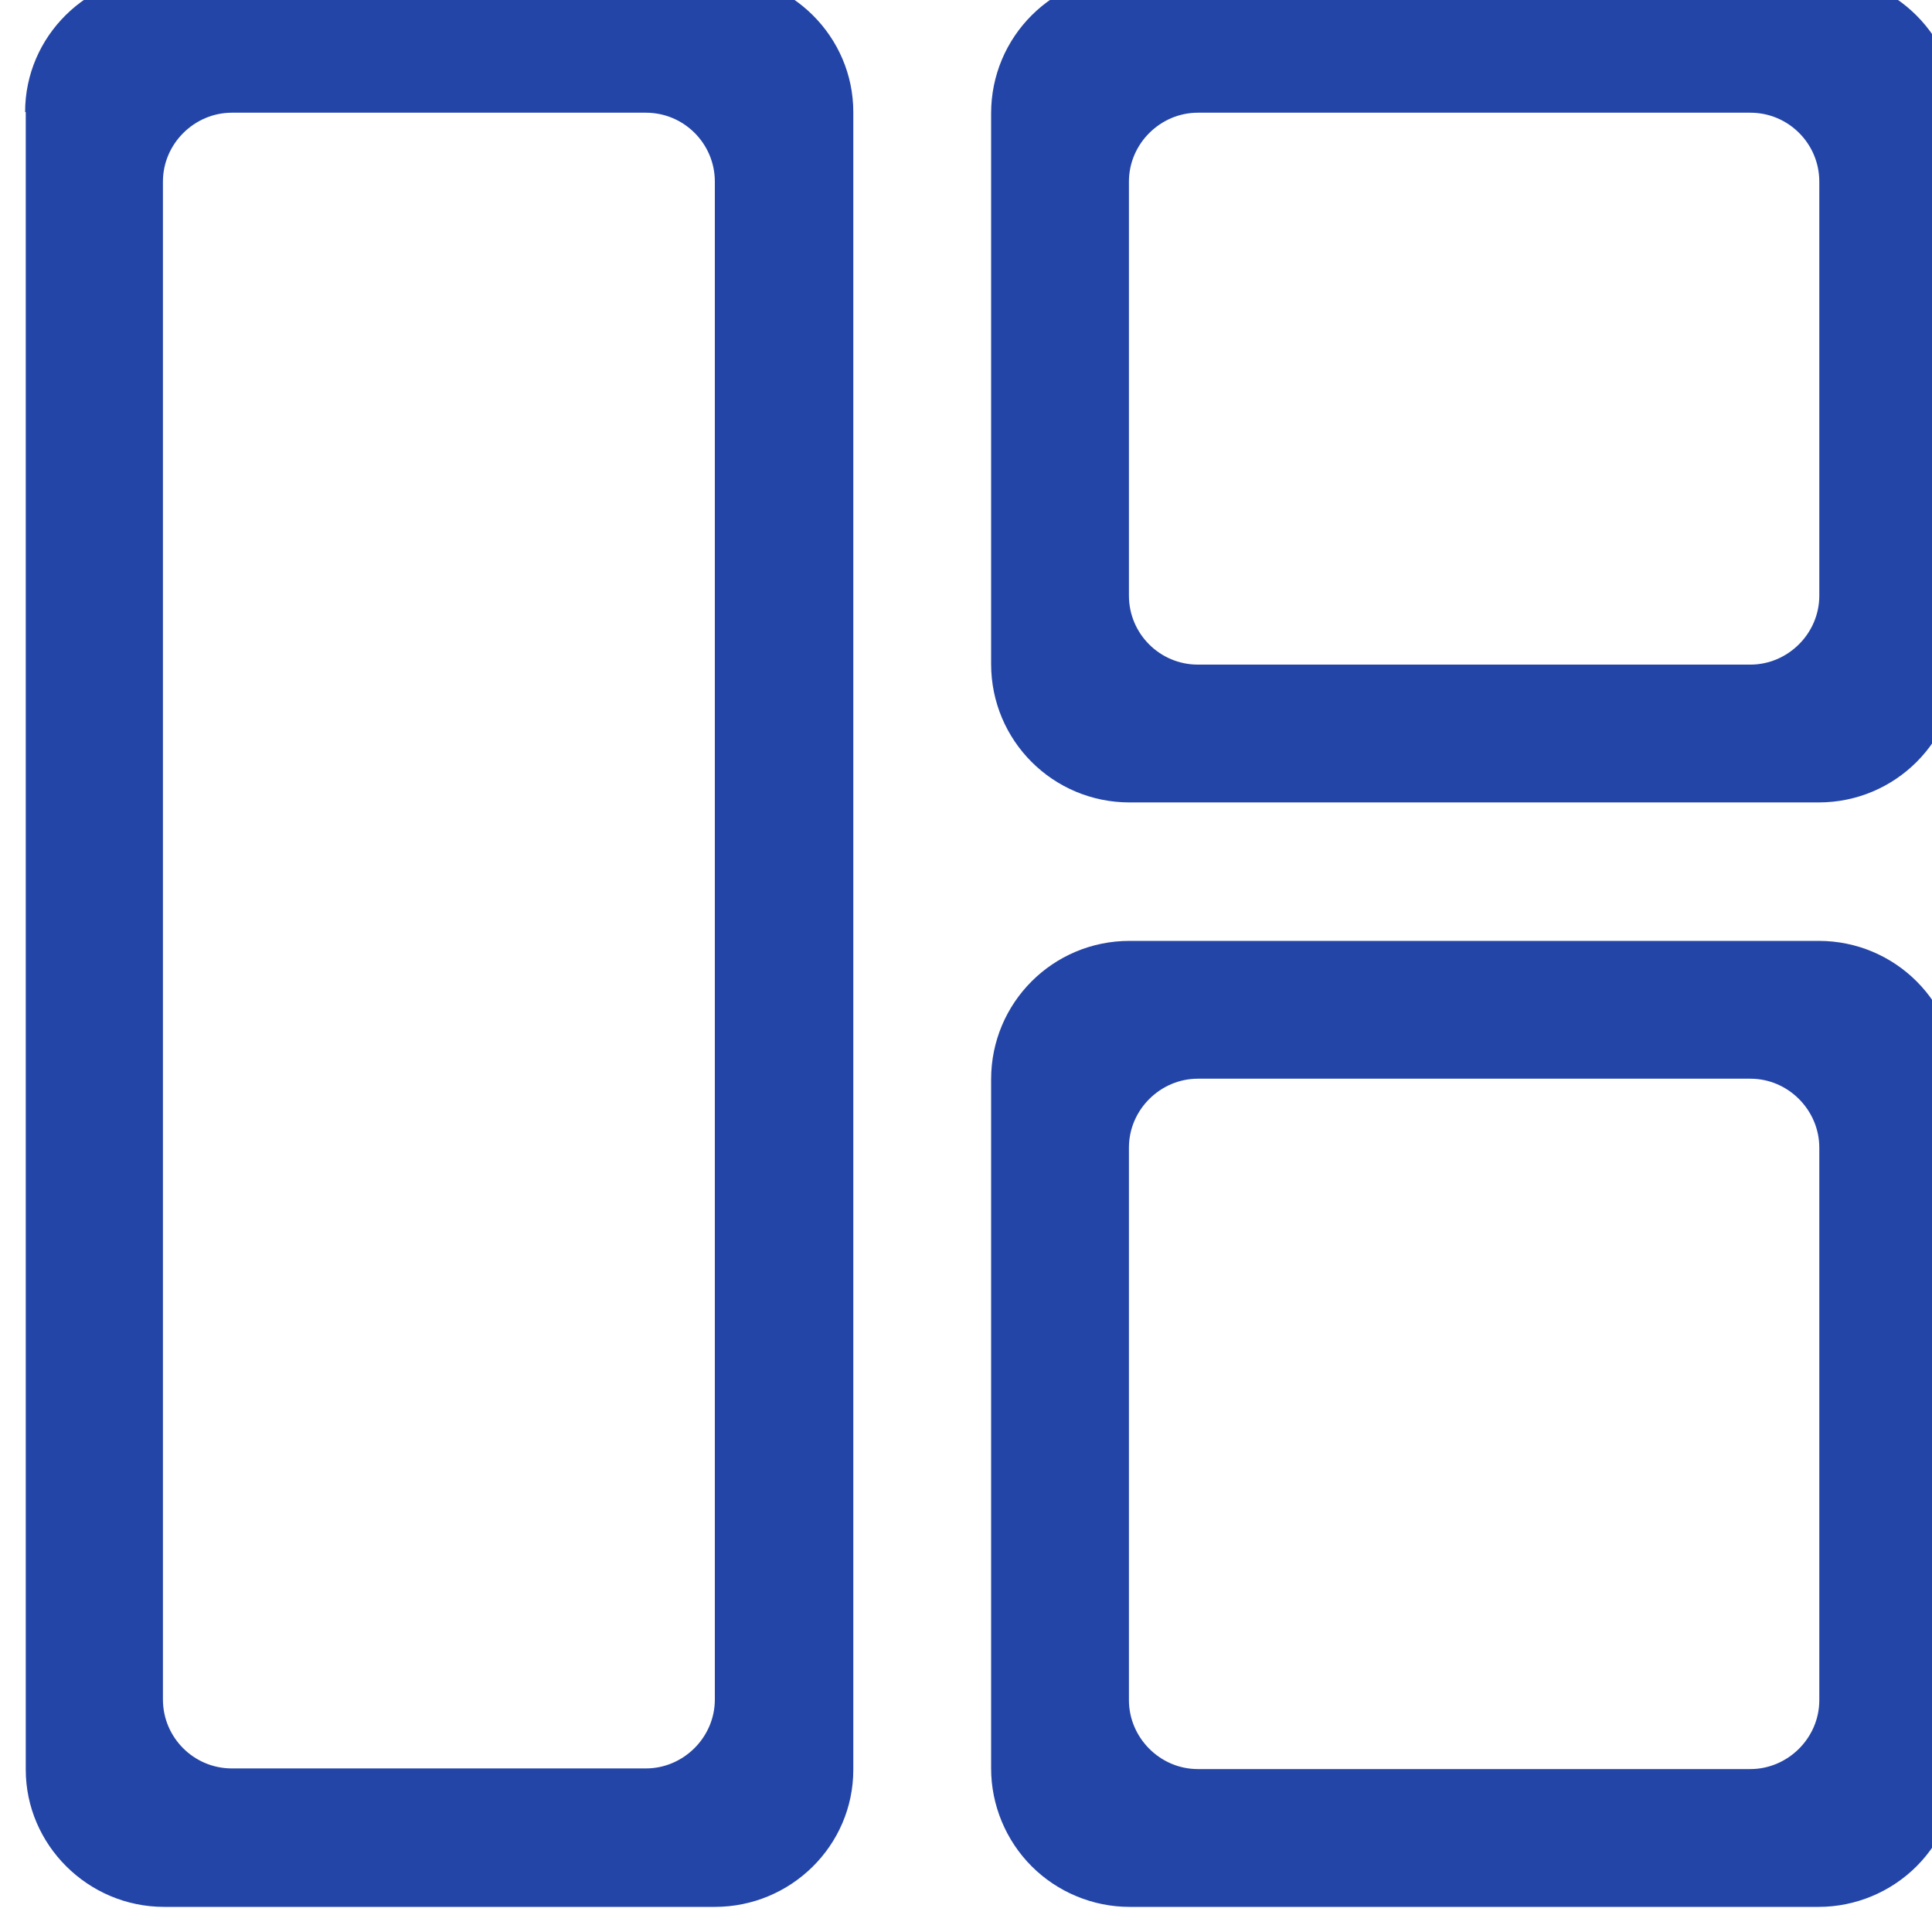 <?xml version="1.0" encoding="UTF-8"?><svg id="a" xmlns="http://www.w3.org/2000/svg" viewBox="0 0 30 30"><defs><style>.b{fill:#2345a7;}</style></defs><path class="b" d="M.39,1.74C.39,.56,1.36-.39,2.54-.39H11.1c1.19,0,2.15,.96,2.15,2.13V27.48c0,1.18-.97,2.13-2.15,2.13H2.55c-1.19,0-2.15-.97-2.15-2.13V1.74H.39Zm2.14,1.08V26.39c0,.59,.48,1.07,1.07,1.07h6.43c.58,0,1.07-.48,1.07-1.07V2.82c0-.59-.48-1.07-1.07-1.07H3.6c-.58,0-1.07,.48-1.07,1.07h0ZM15.39,1.76c0-1.19,.96-2.15,2.15-2.15h10.7c1.19,0,2.15,.97,2.15,2.15V10.31c0,1.19-.96,2.15-2.15,2.15h-10.7c-1.19,0-2.15-.96-2.15-2.15V1.76Zm2.14,1.06v6.43c0,.59,.48,1.07,1.07,1.07h8.58c.58,0,1.07-.48,1.07-1.07V2.82c0-.59-.48-1.07-1.07-1.07h-8.58c-.58,0-1.07,.48-1.07,1.07h0Zm-2.14,13.94c0-1.19,.96-2.15,2.15-2.15h10.7c1.19,0,2.15,.96,2.15,2.15v10.7c0,.57-.23,1.12-.63,1.52-.4,.4-.95,.63-1.52,.63h-10.7c-.57,0-1.12-.23-1.52-.63-.4-.4-.63-.95-.63-1.52v-10.7Zm2.14,1.06v8.58c0,.58,.48,1.07,1.07,1.07h8.58c.58,0,1.07-.48,1.07-1.07v-8.58c0-.58-.48-1.07-1.07-1.07h-8.58c-.58,0-1.07,.48-1.07,1.07h0Zm0,0"/></svg>